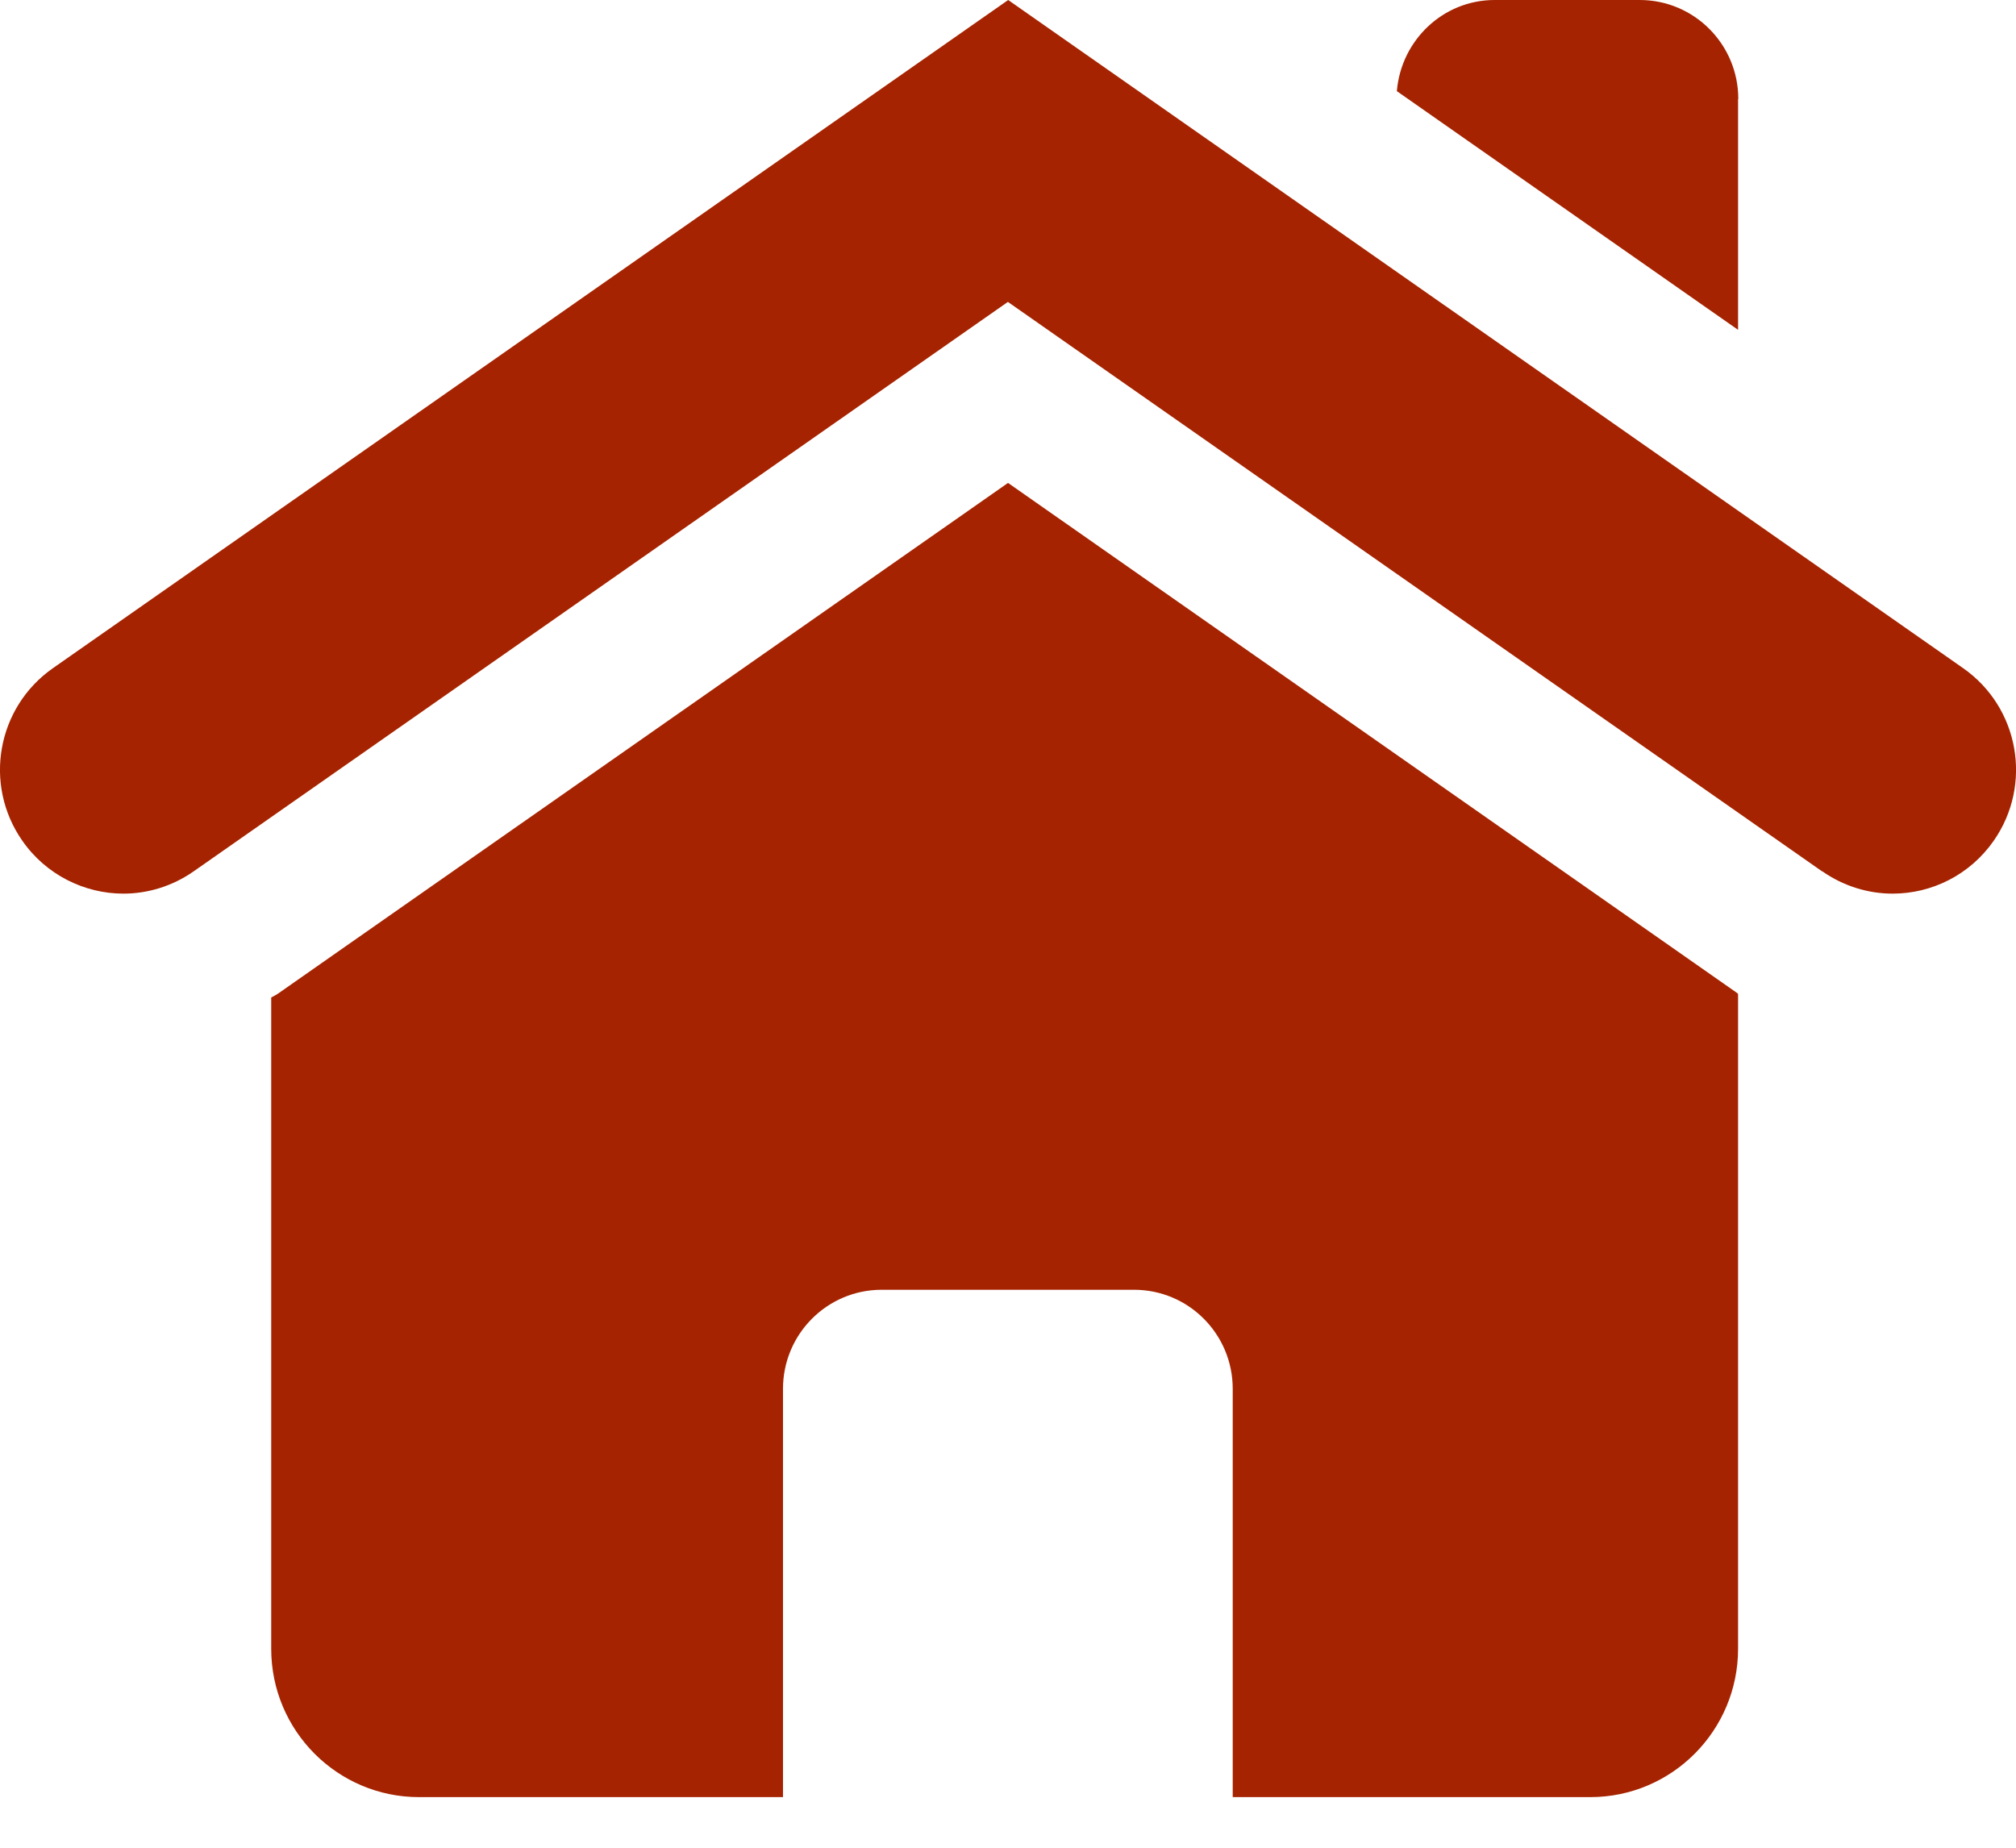 <svg width="36" height="33" viewBox="0 0 36 33" fill="none" xmlns="http://www.w3.org/2000/svg">
<g clip-path="url(#clip0_2129_450)">
<path d="M18.003 8.623L4.974 17.739C4.934 17.769 4.888 17.789 4.843 17.815V29.446C4.843 30.912 6.028 32.096 7.483 32.096H13.982V24.804C13.982 23.827 14.771 23.035 15.744 23.035H20.251C21.225 23.035 22.013 23.827 22.013 24.804V32.096H28.397C29.857 32.096 31.037 30.907 31.037 29.446V17.749C31.037 17.749 31.026 17.749 31.026 17.739L17.998 8.623H18.003Z" fill="#A52300"/>
<path d="M31.041 1.769C31.041 0.791 30.253 0 29.28 0H26.69C25.767 0 25.019 0.721 24.944 1.628L31.037 5.891V1.769H31.041Z" fill="#A52300"/>
<path d="M32.542 15.562C32.924 15.829 33.365 15.96 33.797 15.96C34.495 15.96 35.177 15.627 35.604 15.013C36.301 14.01 36.056 12.634 35.057 11.934L18.003 0L0.944 11.934C-0.055 12.634 -0.301 14.01 0.397 15.013C0.823 15.627 1.511 15.96 2.204 15.96C2.635 15.96 3.077 15.829 3.458 15.562L17.998 5.392L32.537 15.562H32.542Z" fill="#A52300"/>
</g>
<defs>
<clipPath id="clip0_2129_450">
<rect width="36" height="32.096" fill="white"/>
</clipPath>
</defs>
</svg>
